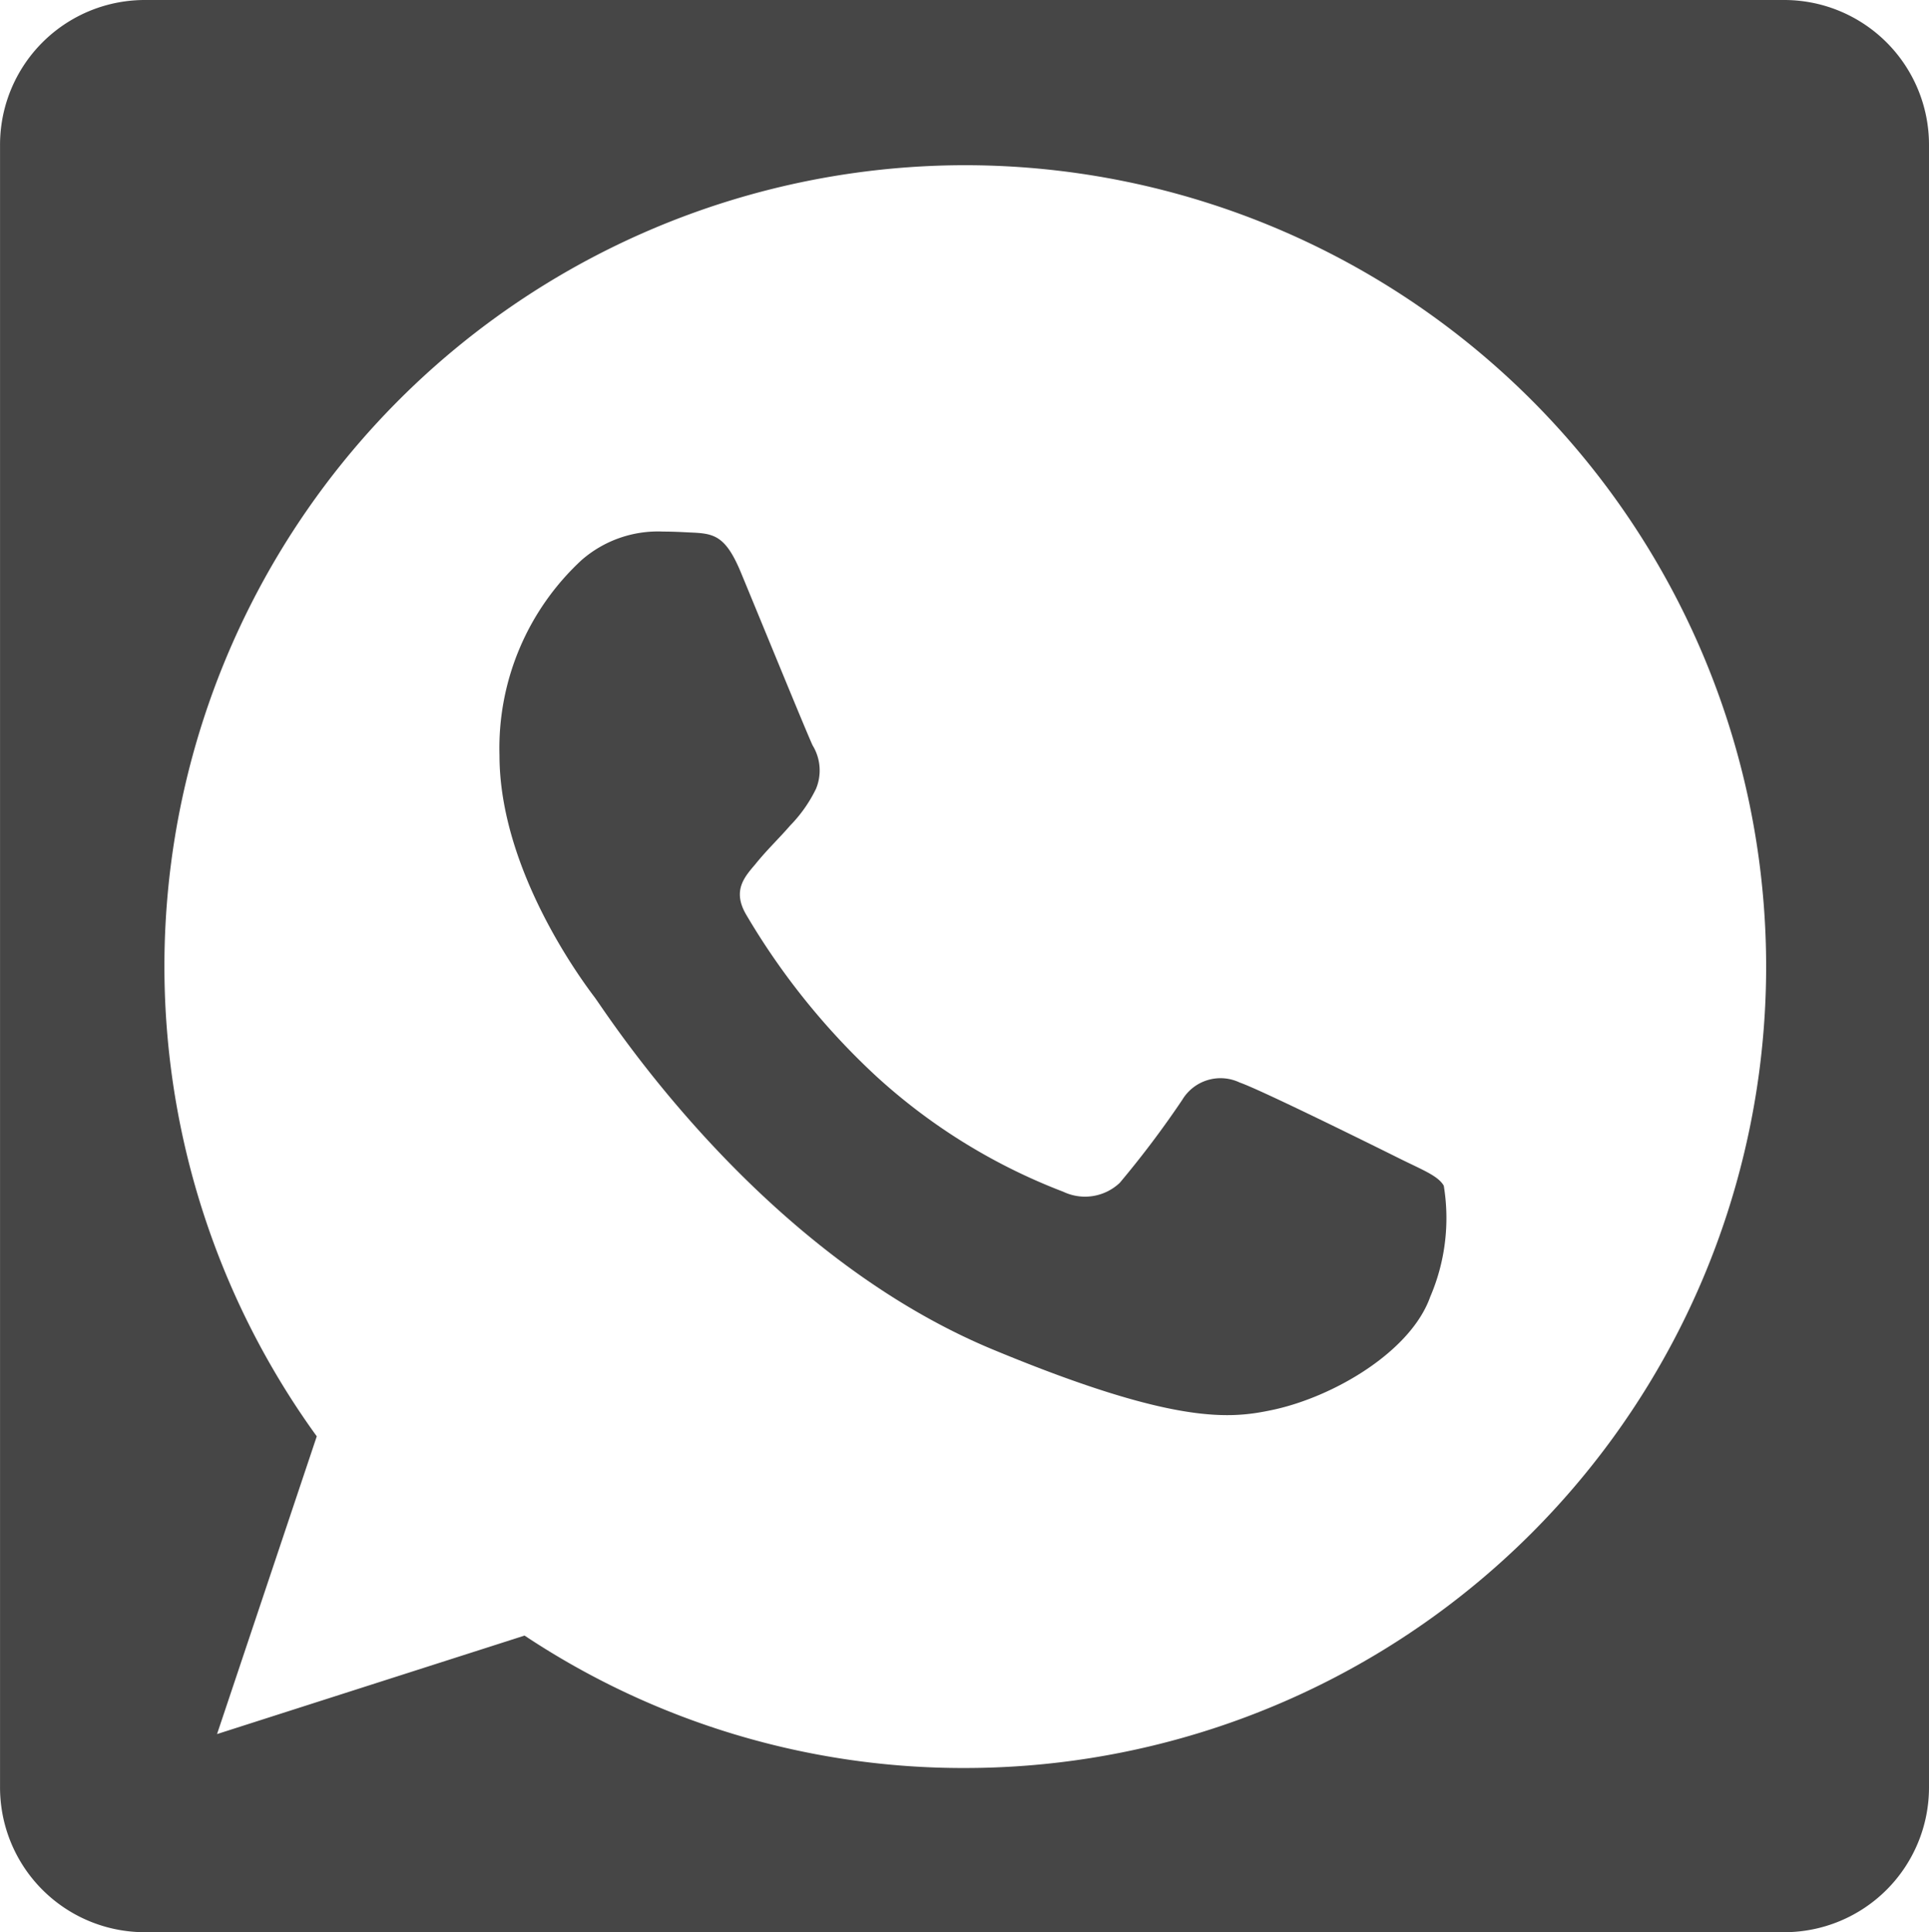 <svg xmlns="http://www.w3.org/2000/svg" width="51.549" height="51.637" viewBox="0 0 51.549 51.637">
  <g id="icon_whatsapp" transform="translate(-942.007 -91.751)">
    <g id="Grupo_54" data-name="Grupo 54">
      <path id="Caminho_20" data-name="Caminho 20" d="M989.69,91.751H945.873a3.869,3.869,0,0,0-3.865,3.873v43.891a3.869,3.869,0,0,0,3.865,3.873H989.69a3.87,3.87,0,0,0,3.866-3.873V95.624A3.87,3.87,0,0,0,989.69,91.751ZM967.787,139a21.174,21.174,0,0,1-11.762-3.539l-8.218,2.632,2.665-7.957a21.41,21.41,0,0,1,17.305-33.97h.01a21.417,21.417,0,0,1,0,42.834Z" fill="#464646"/>
      <path id="Caminho_21" data-name="Caminho 21" d="M980.228,126.405c-.516,1.459-2.562,2.669-4.2,3.022-1.118.238-2.576.429-7.489-1.611-6.283-2.608-10.329-9-10.645-9.418s-2.539-3.387-2.539-6.461a6.844,6.844,0,0,1,2.187-5.212,3.1,3.1,0,0,1,2.186-.768c.265,0,.5.013.716.024.628.026.943.064,1.357,1.057.516,1.245,1.772,4.318,1.922,4.634a1.281,1.281,0,0,1,.09,1.16,3.73,3.73,0,0,1-.692.983c-.315.364-.615.642-.93,1.033-.289.34-.615.7-.251,1.334a19,19,0,0,0,3.469,4.318,15.714,15.714,0,0,0,5.013,3.1,1.351,1.351,0,0,0,1.508-.238,26.018,26.018,0,0,0,1.67-2.217,1.192,1.192,0,0,1,1.534-.465c.577.2,3.632,1.713,4.261,2.026s1.041.466,1.194.732A5.325,5.325,0,0,1,980.228,126.405Z" fill="#464646"/>
    </g>
  </g>
</svg>
